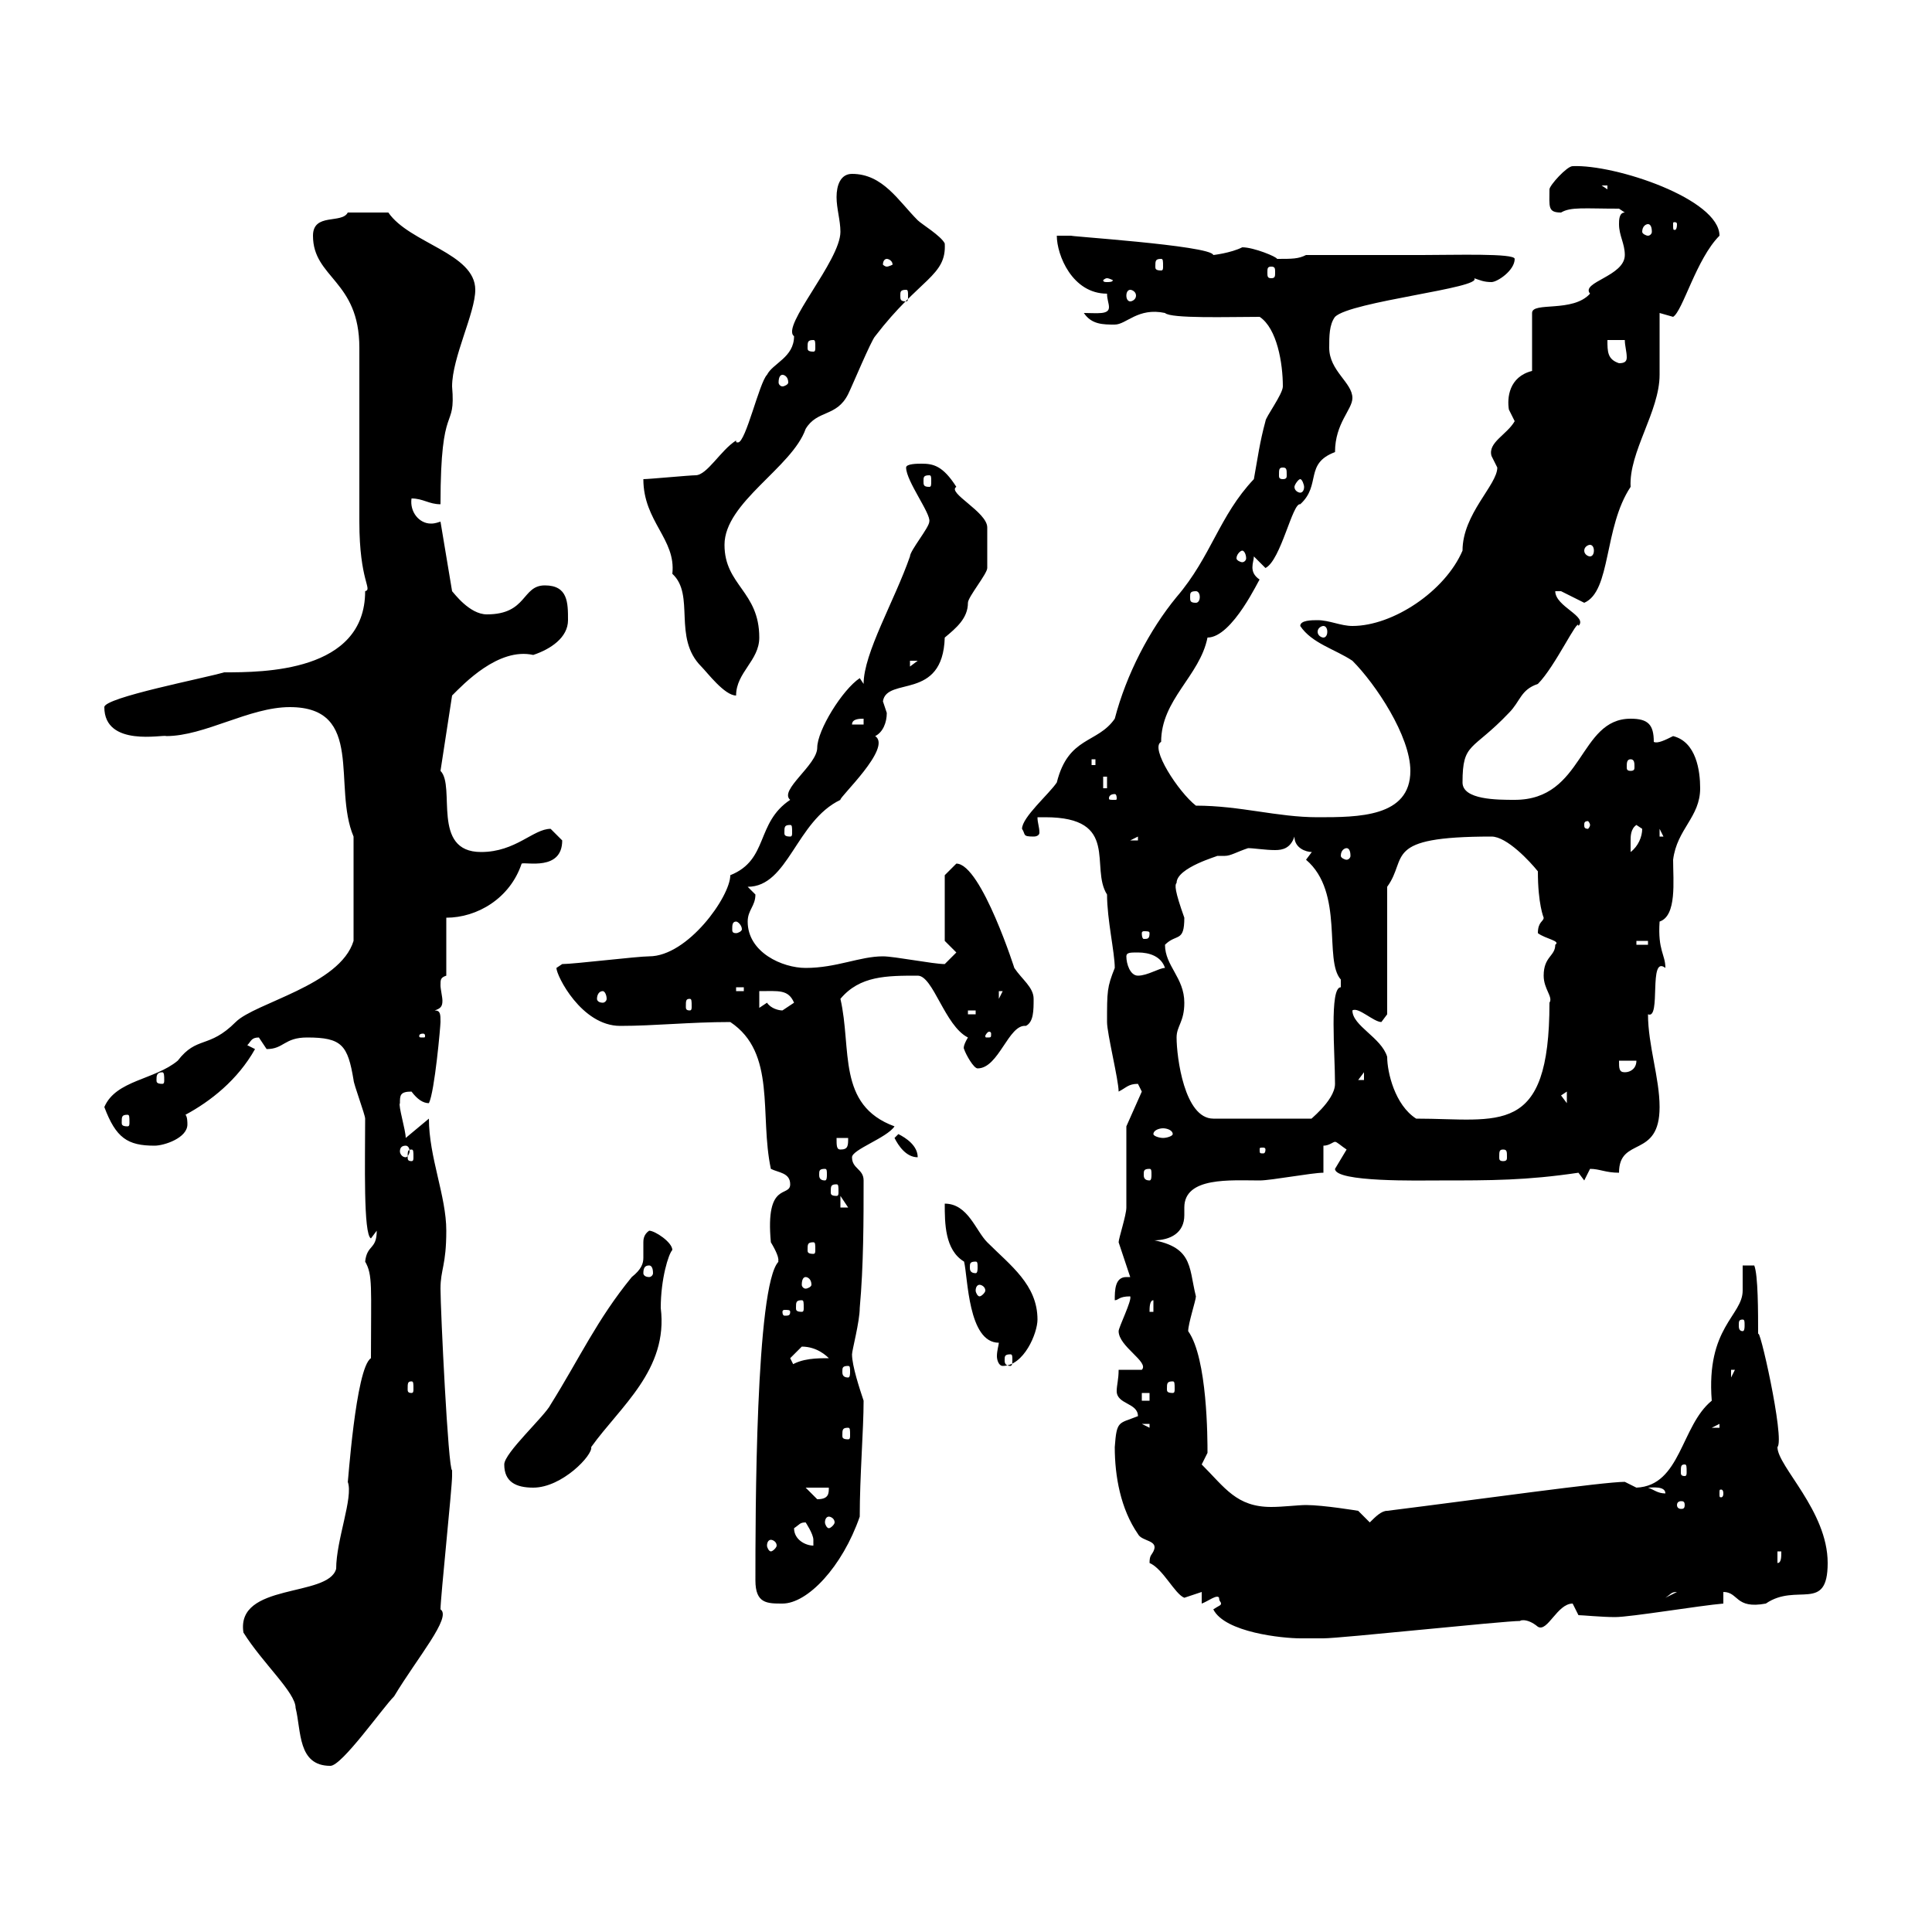 <svg xmlns="http://www.w3.org/2000/svg" xmlns:xlink="http://www.w3.org/1999/xlink" width="300" height="300"><path d="M37.80 253.50C40.80 258.30 45.90 262.80 45.90 265.20C46.80 268.80 46.20 274.20 51.30 274.20C53.10 274.20 59.40 265.20 61.20 263.40C64.80 257.40 70.20 251.10 68.40 249.90C68.40 248.10 70.20 231 70.20 229.20C70.20 229.20 70.20 229.20 70.20 228.30C69.60 228.30 68.40 203.40 68.40 200.10C68.40 197.10 69.30 196.50 69.30 191.10C69.30 185.70 66.60 179.70 66.60 173.70L63 176.70C63 175.50 61.80 171.60 62.10 171.30C62.10 170.10 62.10 169.50 63.90 169.50C64.80 170.70 65.70 171.30 66.60 171.30C67.50 169.50 68.40 159.30 68.40 158.70C68.40 157.50 68.40 156.90 67.50 156.90C68.40 156.60 68.70 156.30 68.70 155.40C68.70 154.80 68.40 153.60 68.40 153C68.40 152.10 68.40 151.80 69.30 151.50L69.30 142.50C74.10 142.50 79.20 139.50 81 134.10C81.60 133.80 87.30 135.30 87.30 130.50C87.30 130.50 85.50 128.70 85.50 128.70C82.80 128.70 80.10 132.30 74.70 132.30C66.90 132.30 70.80 122.10 68.40 119.70L70.20 108C72 106.20 77.40 100.50 82.80 101.70C85.50 100.80 88.20 99 88.20 96.30C88.20 93.60 88.20 90.90 84.60 90.90C81 90.90 81.90 95.40 75.60 95.40C72.90 95.40 70.50 92.10 70.20 91.80L68.40 81C67.50 81.30 67.20 81.30 66.90 81.30C65.10 81.30 63.60 79.50 63.90 77.40C65.70 77.40 66.60 78.30 68.40 78.30C68.40 61.80 70.80 67.20 70.20 60C70.20 55.50 73.80 48.60 73.80 45C73.80 39.30 63.60 37.80 60.30 33L54 33C53.10 34.80 48.60 33 48.60 36.60C48.60 43.20 55.80 43.50 55.80 54C55.80 56.40 55.80 78.30 55.80 81C55.80 90.30 57.90 91.50 56.70 91.80C56.70 104.40 40.80 104.40 34.80 104.40C31.80 105.30 16.20 108.30 16.20 109.80C16.20 116.10 25.50 114 25.80 114.30C31.80 114.30 38.70 109.80 45 109.80C56.70 109.80 51.60 122.10 54.90 129.90C54.90 132.90 54.90 139.20 54.90 146.10C52.80 153 39.60 155.70 36.60 158.70C32.40 162.90 30.60 160.80 27.60 164.70C24 167.70 18 167.70 16.20 171.90C18 176.70 19.80 177.90 24 177.90C25.50 177.90 29.10 176.70 29.10 174.60C29.10 174.30 29.10 173.40 28.80 173.10C32.70 171 36.90 167.70 39.60 162.90C39.60 162.90 38.40 162.30 38.40 162.30C39 161.70 39 161.10 40.20 161.10C40.20 161.10 41.40 162.90 41.40 162.90C44.10 162.90 44.10 161.10 47.70 161.10C53.10 161.10 54 162.30 54.90 167.70C54.90 168.30 56.70 173.10 56.70 173.70C56.70 180.30 56.40 191.70 57.60 192.30C57.60 192.30 58.50 191.10 58.50 191.10C58.50 194.10 57 193.20 56.70 195.90C57.90 198 57.60 199.80 57.60 210.90C55.20 212.40 54 231 54 230.10C54.90 232.50 52.20 239.10 52.20 243.60C51 248.10 36.60 245.70 37.80 253.50ZM188.40 249.90C190.20 253.50 199.20 254.40 201.90 254.40C202.80 254.40 205.50 254.40 205.50 254.40C208.20 254.40 233.40 251.70 236.10 251.70C235.80 251.70 237 251.10 238.80 252.60C240.30 253.50 241.80 249 244.20 249L245.10 250.80C245.70 250.80 248.70 251.10 250.80 251.10C253.20 251.10 264 249.30 267.60 249L267.60 247.20C270 247.20 269.40 249.90 274.20 249C279 245.70 283.80 250.50 283.80 242.70C283.80 234.60 276 227.70 276 224.70C277.20 223.50 273 204.90 273 207.30C273 203.70 273 198 272.40 196.50L270.60 196.50C270.60 198.30 270.60 199.50 270.60 200.40C270.60 204.30 264.90 206.10 265.80 217.50C261 221.40 261 230.70 254.10 231C254.10 231 252.30 230.10 252.30 230.10C249 230.10 229.80 232.80 215.40 234.60C214.50 234.60 213.60 235.50 212.70 236.40L210.90 234.60C210.90 234.60 205.50 233.70 202.80 233.70C201.60 233.70 199.20 234 197.40 234C192 234 190.20 231 186.60 227.40C186.60 227.40 187.50 225.60 187.50 225.60C187.50 223.50 187.50 210.90 184.50 206.70C184.50 205.50 185.70 201.90 185.70 201.30C184.50 196.50 185.40 193.20 177.30 192.30C178.20 192.60 178.50 192.60 179.10 192.60C181.80 192.60 183.90 191.40 183.90 188.70C183.90 188.10 183.90 187.80 183.90 187.50C183.90 182.70 191.10 183.30 195.60 183.30C197.40 183.30 203.70 182.10 205.50 182.10L205.50 177.90C206.40 177.90 207 177.30 207.30 177.30C207.60 177.30 208.20 177.90 209.10 178.50C209.10 178.50 207.30 181.50 207.30 181.50C207.30 183.60 220.50 183.30 223.50 183.30C231.60 183.30 237 183.30 245.10 182.10L246 183.30C246 183.30 246.90 181.50 246.90 181.50C248.40 181.50 249.30 182.10 251.40 182.10C251.40 176.40 257.70 180 257.70 171.90C257.70 167.40 255.90 162.30 255.90 157.50C258 158.40 255.90 148.20 258.60 150.30C258.60 148.20 257.40 147.60 257.70 143.10C260.40 142.20 259.80 136.80 259.80 133.50C260.40 128.70 264 126.90 264 122.40C264 119.70 263.40 115.20 259.80 114.30C258.60 114.90 257.40 115.50 256.80 115.20C256.80 112.50 255.90 111.60 253.20 111.60C245.10 111.60 246 124.20 235.20 124.20C232.50 124.20 227.10 124.20 227.10 121.50C227.10 115.20 228.60 116.70 234.30 110.70C236.10 108.90 236.10 107.10 238.80 106.20C241.50 103.50 245.10 95.70 245.10 97.20C246.60 95.70 241.50 94.20 241.50 91.80C241.50 91.80 241.50 91.80 242.40 91.80C242.40 91.80 246 93.60 246 93.60C250.20 91.80 249 81.90 253.20 75.60C252.90 70.20 257.70 63.90 257.70 58.20C257.70 56.40 257.70 50.40 257.70 48.60C257.70 48.60 259.80 49.20 259.80 49.20C261.30 48.30 263.40 40.20 267 36.60C267 30.90 250.80 25.50 244.20 25.80C243.30 25.80 240.60 28.80 240.60 29.40C240.60 32.10 240.30 33 242.40 33C243.90 32.10 246 32.40 251.40 32.40L252.30 33C251.40 33 251.40 34.20 251.40 34.80C251.40 36.60 252.30 37.80 252.30 39.60C252.30 42.90 245.40 43.80 246.90 45.60C244.20 48.60 237.90 46.80 237.90 48.60L237.90 57.60C234.30 58.50 234 61.80 234.30 63.60C234.30 63.60 235.20 65.40 235.20 65.40C234 67.50 231 68.70 231.60 70.80C231.60 70.80 232.50 72.60 232.50 72.60C232.50 75.30 227.10 79.80 227.10 85.50C224.40 91.80 216.30 97.20 210 97.20C208.20 97.20 206.40 96.30 204.60 96.30C203.70 96.30 201.90 96.30 201.90 97.20C203.70 99.90 207.30 100.80 210 102.60C213.60 106.20 219 114.30 219 119.70C219 126.90 210.90 126.90 204.60 126.90C198.30 126.90 192.60 125.10 185.70 125.10C183 123 178.50 116.10 180.30 115.20C180.30 108.60 186.30 105 187.50 99C191.40 99 195.60 89.70 195.60 90C193.80 88.80 194.70 87.30 194.70 86.40L196.50 88.20C198.90 87 200.70 78 201.90 78.30C205.20 75.30 202.50 72 207.30 70.20C207.30 65.70 210 63.60 210 61.80C210 59.40 206.40 57.60 206.40 54C206.40 52.20 206.40 50.40 207.30 49.20C209.70 46.80 230.40 44.70 228.90 43.20C229.80 43.50 230.40 43.80 231.60 43.80C232.50 43.80 235.20 42 235.20 40.20C235.20 39.30 225.90 39.60 220.80 39.60L202.80 39.60C201.60 40.20 200.70 40.20 198.30 40.20C198.30 39.90 194.70 38.40 192.90 38.40C191.10 39.30 188.40 39.60 188.40 39.60C188.10 38.10 164.40 36.60 166.50 36.60C166.50 36.60 164.10 36.60 164.10 36.60C164.10 39.60 166.50 45.60 171.90 45.60C171.90 46.50 172.20 47.10 172.20 47.70C172.20 48.90 170.40 48.60 168.30 48.60C169.50 50.40 171.30 50.40 173.10 50.40C174.90 50.40 176.70 47.70 180.90 48.60C181.80 49.50 190.80 49.20 195.60 49.20C198.30 51 199.20 56.40 199.20 60C199.20 61.20 196.50 64.80 196.50 65.40C195.60 68.70 195.30 71.10 194.70 74.40C189.30 80.10 188.10 86.40 182.70 92.70C178.50 97.80 174.90 104.70 173.10 111.60C170.40 115.50 165.90 114.30 164.10 121.50C162.90 123.30 158.70 126.90 158.70 128.70C159.30 129.60 158.70 129.90 160.50 129.90C161.10 129.90 161.40 129.60 161.40 129.30C161.40 128.40 161.10 127.80 161.10 126.90C161.10 126.90 162.30 126.90 162.30 126.90C174 126.90 169.20 134.70 171.90 138.90C171.90 142.80 173.10 147.90 173.10 150.30C171.90 153.30 171.90 153.90 171.90 158.70C171.90 160.50 173.70 167.70 173.70 169.50C174.90 168.90 175.20 168.30 176.70 168.30C176.70 168.30 177.30 169.50 177.30 169.50L174.90 174.90C174.90 176.70 174.90 185.70 174.90 187.50C174.90 188.70 173.70 192.30 173.70 192.90C173.70 192.90 175.50 198.30 175.50 198.30C175.20 198.30 174.90 198.30 174.90 198.30C173.10 198.30 173.10 200.40 173.10 201.90C173.70 201.90 173.70 201.30 175.50 201.30C175.80 201.90 173.70 206.10 173.70 206.70C173.70 209.10 178.50 211.50 177.30 212.70L173.70 212.70C173.70 214.20 173.40 215.10 173.40 216C173.40 218.10 176.70 217.80 176.70 219.90C173.70 221.10 173.40 220.50 173.10 224.70C173.10 229.20 174 234.30 176.70 238.20C177.30 239.40 180 239.10 179.10 240.90C178.80 241.50 178.50 241.50 178.50 242.70C180.60 243.60 182.40 247.50 183.90 248.10C183.90 248.10 186.60 247.20 186.60 247.20L186.60 249C187.50 248.70 189 247.50 189.30 248.10C189.30 248.70 189.60 248.70 189.60 249C189.60 249.30 189.30 249.30 188.40 249.90ZM117.30 245.40C117.30 249 119.10 249 121.50 249C125.40 249 130.80 243.30 133.50 235.50C133.50 229.20 134.10 222 134.10 217.50C133.50 215.70 132.30 212.10 132.30 210.30C132.30 209.70 133.50 205.20 133.50 203.10C134.10 196.50 134.10 189.30 134.10 183.30C134.10 181.50 132.30 181.50 132.30 179.70C132.30 178.50 137.70 176.70 138.90 174.90C129.90 171.60 132.30 162.90 130.50 155.10C133.50 151.50 137.70 151.50 142.50 151.50C144.90 151.50 146.70 159.30 150.30 161.10C149.40 162.60 149.70 162.90 149.70 162.90C150 163.80 151.20 165.90 151.80 165.90C155.10 165.90 156.60 159 159.30 159.30C160.50 158.70 160.50 156.90 160.50 155.10C160.50 153.30 158.70 152.10 157.50 150.30C157.80 151.20 152.40 134.10 148.50 134.10L146.70 135.90L146.70 146.10L148.50 147.90L146.70 149.70C144.90 149.70 138.90 148.50 137.10 148.50C133.50 148.50 129.90 150.30 125.10 150.30C121.50 150.30 116.10 147.90 116.10 143.10C116.10 141.30 117.30 140.70 117.30 138.90C117.30 138.90 116.10 137.70 116.10 137.70C122.40 137.70 123.60 127.50 130.50 124.20C130.20 123.90 138.60 116.10 135.90 114.30C137.10 113.70 137.70 112.20 137.70 110.70C137.70 110.70 137.10 108.90 137.10 108.90C137.70 105 146.40 108.90 146.70 99C148.50 97.50 150.30 96 150.30 93.60C150.30 92.70 153.30 89.10 153.30 88.20C153.30 87.30 153.30 83.10 153.30 81.90C153.30 79.50 147 76.50 148.50 75.60C146.40 72.30 144.90 72 143.10 72C142.50 72 140.70 72 140.70 72.60C140.70 74.70 144.60 79.80 144.30 81C144.30 81.90 141.30 85.50 141.30 86.40C138.90 93.30 134.10 101.40 134.10 106.20L133.50 105.30C130.80 107.10 126.90 113.40 126.90 116.10C126.90 118.80 120.90 122.70 122.70 124.20C117.30 127.80 119.40 133.50 113.40 135.90C113.40 139.20 106.80 148.50 100.80 148.50C99 148.50 89.10 149.70 87.30 149.70L86.40 150.30C86.40 151.50 90.30 159.30 96.30 159.30C101.70 159.30 107.10 158.70 113.40 158.70C120.60 163.50 117.90 173.10 119.70 181.50C120.90 182.10 122.70 182.10 122.70 183.90C122.70 186 118.80 183.30 119.70 192.90C121.50 195.90 120.60 195.90 120.90 195.90C117.30 199.50 117.30 235.80 117.30 245.40ZM260.40 247.20C260.40 247.20 260.40 247.20 260.40 247.20L258.60 248.10C259.50 247.50 259.50 247.20 260.40 247.20ZM276 240.90L276.60 240.90C276.60 241.80 276.60 242.70 276 242.70ZM119.70 239.10C120 239.10 120.60 239.40 120.60 240C120.60 240.30 120 240.90 119.70 240.90C119.40 240.90 119.10 240.30 119.10 240C119.10 239.40 119.40 239.10 119.70 239.10ZM123.30 237.30C124.20 236.70 124.20 236.40 125.10 236.40C125.10 236.40 126.30 238.20 126.30 239.10C126.30 240 126.30 240 126.30 240C125.10 240 123.30 239.10 123.30 237.30ZM128.70 235.50C129 235.50 129.60 235.80 129.60 236.40C129.60 236.70 129 237.30 128.70 237.30C128.40 237.30 128.10 236.70 128.10 236.40C128.10 235.80 128.40 235.50 128.70 235.50ZM261.60 233.70C261.60 234.30 261.30 234.30 261 234.30C261 234.30 260.40 234.30 260.40 233.70C260.40 233.10 261 233.10 261 233.10C261.30 233.10 261.60 233.10 261.60 233.70ZM125.10 231L128.70 231C128.70 231.90 128.70 232.80 126.90 232.80C126.90 232.80 125.10 231 125.10 231ZM255.90 231C256.50 231 258.60 230.70 258.60 231.90C257.40 231.90 256.80 231.30 255.90 231ZM267.60 231.90C267.60 232.50 267.30 232.50 267.30 232.50C267 232.50 267 232.50 267 231.90C267 231.30 267 231.30 267.30 231.30C267.30 231.30 267.60 231.30 267.60 231.90ZM78.30 227.40C78.30 230.10 80.10 231 82.80 231C87.30 231 92.10 225.90 91.80 224.70C96.30 218.40 103.80 212.70 102.60 203.10C102.60 198.60 103.80 194.70 104.40 194.10C104.40 192.90 101.70 191.10 100.80 191.10C99.90 191.70 99.90 192.60 99.90 192.90C99.90 193.50 99.90 194.40 99.90 195.30C99.90 196.20 99.60 197.10 98.10 198.30C92.70 204.90 90 210.90 85.50 218.10C84.60 219.90 78.30 225.60 78.30 227.40ZM261.60 227.40C261.90 227.40 261.90 227.70 261.90 228.60C261.90 228.90 261.90 229.20 261.60 229.20C261 229.20 261 228.90 261 228.60C261 227.70 261 227.40 261.60 227.40ZM131.70 221.70C132 221.70 132 222 132 222.90C132 223.20 132 223.50 131.70 223.50C130.80 223.50 130.80 223.20 130.80 222.90C130.80 222 130.80 221.70 131.70 221.70ZM177.30 221.10L178.50 221.10L178.50 221.70ZM267 221.10L267 221.70L265.80 221.70ZM177.30 216.30L178.50 216.30L178.50 217.50L177.30 217.50ZM63.90 214.50C64.20 214.50 64.20 214.80 64.20 215.70C64.20 216 64.20 216.30 63.90 216.30C63.30 216.30 63.30 216 63.30 215.70C63.30 214.80 63.30 214.50 63.90 214.50ZM182.10 214.50C182.40 214.50 182.40 214.80 182.40 215.70C182.40 216 182.40 216.30 182.10 216.30C181.20 216.30 181.20 216 181.20 215.70C181.20 214.80 181.20 214.50 182.10 214.50ZM268.80 212.70L269.40 212.70L268.80 213.90ZM131.70 212.10C132 212.10 132 212.40 132 213C132 213.30 132 213.90 131.70 213.90C130.80 213.90 130.80 213.30 130.80 213C130.80 212.40 130.80 212.10 131.70 212.10ZM122.70 210.90C122.70 210.90 124.50 209.10 124.50 209.10C126.90 209.10 128.40 210.60 128.70 210.90C126.90 210.90 124.50 210.90 122.70 212.10L123.30 212.10ZM155.10 208.50C155.10 208.80 154.80 209.70 154.80 210.60C154.80 211.20 155.10 212.10 155.70 212.10C159 212.10 161.10 207 161.10 204.90C161.10 199.50 156.90 196.50 153.30 192.90C151.50 191.10 150.30 186.90 146.70 186.90C146.70 189.90 146.70 194.10 149.70 195.90C150.30 198.30 150.30 208.50 155.10 208.50ZM156.90 210.30C157.20 210.30 157.20 210.60 157.20 211.20C157.20 211.50 157.20 212.10 156.90 212.10C156 212.10 156 211.50 156 211.20C156 210.60 156 210.30 156.90 210.30ZM270.60 204.90C270.90 204.90 270.90 205.20 270.90 205.80C270.90 206.10 270.90 206.70 270.60 206.70C270 206.70 270 206.10 270 205.80C270 205.20 270 204.90 270.60 204.90ZM122.70 203.70C122.70 204.30 122.40 204.30 121.80 204.30C121.80 204.30 121.50 204.30 121.50 203.70C121.50 203.40 121.80 203.40 121.80 203.40C122.40 203.40 122.70 203.40 122.70 203.70ZM179.10 201.90L179.10 203.70L178.50 203.70C178.50 203.10 178.50 201.90 179.10 201.90ZM124.50 201.90C124.80 201.90 124.80 202.20 124.80 203.10C124.80 203.40 124.80 203.70 124.50 203.70C123.60 203.70 123.60 203.40 123.60 203.10C123.60 202.20 123.60 201.90 124.50 201.90ZM152.10 199.50C152.40 199.50 153 199.80 153 200.40C153 200.70 152.40 201.30 152.10 201.30C151.80 201.30 151.50 200.70 151.50 200.40C151.50 199.80 151.80 199.50 152.10 199.50ZM125.10 198.30C125.40 198.30 126 198.60 126 199.50C126 199.80 125.40 200.10 125.10 200.10C124.80 200.10 124.50 199.80 124.50 199.50C124.50 198.60 124.80 198.30 125.10 198.30ZM100.80 196.50C101.10 196.50 101.40 196.80 101.40 197.70C101.40 198 101.10 198.30 100.80 198.30C100.20 198.30 99.90 198 99.90 197.70C99.90 196.80 100.20 196.50 100.80 196.50ZM151.50 195.90C151.80 195.90 151.80 196.20 151.80 196.80C151.80 197.10 151.80 197.70 151.50 197.70C150.60 197.70 150.60 197.10 150.60 196.80C150.60 196.20 150.60 195.90 151.50 195.90ZM126.30 192.90C126.60 192.90 126.60 193.20 126.60 194.10C126.60 194.40 126.60 194.70 126.30 194.70C125.40 194.70 125.40 194.40 125.40 194.10C125.40 193.20 125.40 192.90 126.30 192.90ZM130.50 185.70L131.70 187.50L130.50 187.50ZM129.90 183.90C130.20 183.90 130.20 184.20 130.20 185.10C130.20 185.40 130.20 185.70 129.90 185.70C129 185.70 129 185.40 129 185.10C129 184.20 129 183.90 129.90 183.90ZM128.10 181.50C128.40 181.50 128.40 181.80 128.40 182.40C128.40 182.70 128.40 183.30 128.10 183.30C127.20 183.30 127.20 182.70 127.20 182.40C127.20 181.80 127.20 181.50 128.10 181.50ZM178.50 181.50C178.80 181.50 178.80 181.80 178.80 182.40C178.80 182.70 178.80 183.30 178.50 183.30C177.60 183.30 177.60 182.70 177.60 182.40C177.60 181.80 177.60 181.50 178.50 181.50ZM63.90 178.50C64.20 178.50 64.20 178.80 64.20 179.70C64.20 180 64.20 180.30 63.90 180.30C63.30 180.30 63.30 180 63.30 179.70C63.30 178.80 63.30 178.50 63.90 178.50ZM138.90 176.70C139.50 177.90 140.70 179.70 142.50 179.70C142.50 177.90 140.70 176.70 139.50 176.10ZM233.40 178.50C234 178.50 234 178.80 234 179.70C234 180 234 180.30 233.40 180.30C232.80 180.30 232.80 180 232.80 179.70C232.80 178.80 232.80 178.50 233.40 178.50ZM63 177.90C63.30 177.90 63.60 178.20 63.60 178.80C63.60 179.10 63.30 179.70 63 179.70C62.40 179.70 62.10 179.10 62.10 178.80C62.10 178.20 62.40 177.90 63 177.90ZM129.90 176.70L131.70 176.70C131.70 177.90 131.70 178.50 130.50 178.50C129.90 178.50 129.90 177.90 129.90 176.70ZM196.50 178.50C196.50 179.10 196.20 179.10 196.20 179.10C195.60 179.10 195.60 179.10 195.60 178.50C195.60 178.20 195.60 178.20 196.20 178.20C196.20 178.20 196.50 178.20 196.50 178.50ZM182.10 176.10C182.10 176.40 181.20 176.70 180.60 176.70C180 176.70 179.10 176.40 179.10 176.10C179.10 175.50 180 175.20 180.60 175.20C181.20 175.20 182.10 175.50 182.10 176.10ZM19.80 173.10C20.10 173.10 20.10 173.40 20.10 174.30C20.10 174.60 20.10 174.90 19.80 174.90C18.90 174.90 18.90 174.60 18.90 174.30C18.90 173.40 18.90 173.10 19.80 173.10ZM182.70 161.10C182.70 159.30 183.90 158.70 183.90 155.70C183.90 151.80 180.90 150 180.90 146.70C182.70 144.90 183.90 146.40 183.90 142.50C182.40 138.30 182.40 137.40 182.70 137.10C182.70 134.70 189.30 132.90 189 132.90C189.30 132.90 189.60 132.90 190.20 132.90C191.10 132.90 192 132.30 193.80 131.70C194.70 131.70 196.50 132 198 132C199.20 132 200.40 131.70 201 129.90C201 131.70 202.80 132.30 203.70 132.30C203.70 132.30 202.80 133.50 202.80 133.50C208.80 138.60 205.50 149.10 208.20 152.10C208.20 152.10 208.20 152.10 208.20 153.30C206.40 153.30 207.30 163.50 207.30 168.30C207.30 171 202.80 174.30 203.70 173.70L188.40 173.70C183.90 173.70 182.70 164.10 182.70 161.10ZM210 156.90C210.90 156.30 213.30 158.70 214.50 158.70L215.40 157.50L215.40 137.70C218.70 133.20 214.50 129.90 231.60 129.90C234 129.90 237.60 133.80 238.80 135.30C238.80 140.40 239.70 142.50 239.70 142.50C239.70 143.10 238.80 143.10 238.80 144.90C240 145.80 242.40 146.10 241.50 146.70C241.50 148.50 239.70 148.50 239.70 151.50C239.70 153.60 241.20 154.80 240.60 155.70C240.60 176.70 232.80 173.70 219.90 173.70C216.60 171.60 215.40 166.50 215.40 164.10C214.50 161.10 210 159.30 210 156.90ZM242.40 170.10L243.30 169.50L243.30 171.30ZM25.20 166.50C25.50 166.50 25.50 167.10 25.50 167.70C25.50 168 25.50 168.30 25.20 168.30C24.30 168.30 24.30 168 24.30 167.70C24.30 167.10 24.30 166.50 25.20 166.50ZM211.80 166.50L211.80 167.70L210.90 167.70ZM251.40 164.70L254.10 164.70C254.10 165.90 253.20 166.50 252.30 166.50C251.40 166.50 251.40 165.90 251.40 164.70ZM65.70 160.50C66 160.50 66 160.80 66 160.80C66 161.10 66 161.10 65.70 161.10C65.10 161.10 65.10 161.10 65.10 160.80C65.10 160.80 65.10 160.50 65.70 160.50ZM153.90 160.50C153.90 161.10 153.90 161.10 153.30 161.10C153 161.10 153 161.10 153 160.80C153 160.80 153.30 160.20 153.60 160.20C153.60 160.20 153.90 160.20 153.90 160.50ZM150.30 156.90L151.50 156.90L151.50 157.50L150.30 157.50ZM117.90 153.90C120.90 153.90 122.40 153.60 123.30 155.70C123.30 155.70 121.50 156.90 121.50 156.90C120.90 156.90 119.70 156.60 119.10 155.70C119.10 155.70 117.30 156.90 117.30 156.90L117.90 156.90ZM107.10 155.10C107.40 155.10 107.40 155.40 107.40 156.30C107.40 156.60 107.40 156.90 107.10 156.90C106.50 156.90 106.50 156.60 106.50 156.30C106.50 155.40 106.50 155.10 107.10 155.10ZM93.60 153.90C93.90 153.90 94.20 154.50 94.20 155.10C94.20 155.40 93.90 155.70 93.60 155.70C93 155.70 92.70 155.40 92.70 155.10C92.70 154.50 93 153.90 93.60 153.90ZM155.10 153.90L155.70 153.90L155.10 155.10ZM114.30 153.30L115.50 153.30L115.50 153.90L114.30 153.90ZM174.90 148.50C174.90 147.90 175.50 147.90 176.70 147.90C178.50 147.90 180.30 148.50 180.90 150.30C180 150.30 178.20 151.50 176.70 151.50C175.50 151.50 174.90 149.70 174.90 148.50ZM254.10 146.10L255.90 146.10L255.90 146.70L254.10 146.70ZM178.50 144.90C178.50 145.80 178.20 145.80 177.60 145.80C177.60 145.80 177.30 145.80 177.30 144.90C177.30 144.60 177.60 144.60 177.60 144.60C178.20 144.60 178.50 144.60 178.50 144.90ZM114.30 143.10C114.60 143.10 115.20 143.70 115.20 144.30C115.20 144.60 114.60 144.90 114.30 144.90C113.70 144.90 113.70 144.60 113.70 144.30C113.70 143.70 113.70 143.10 114.30 143.10ZM209.10 131.70C209.40 131.70 209.70 132 209.70 132.90C209.70 133.20 209.40 133.50 209.10 133.50C208.80 133.50 208.20 133.20 208.20 132.90C208.20 132 208.80 131.70 209.10 131.70ZM254.10 128.10C254.10 128.10 255 128.70 255 128.70C255 129.90 254.40 131.40 253.20 132.30C253.20 132.30 253.20 131.70 253.20 130.50C253.20 129.90 253.20 128.70 254.10 128.10ZM176.70 129.90L176.70 130.50L175.50 130.50ZM257.70 128.70L258.60 130.50L258.60 129.90L257.70 129.90ZM122.70 128.10C123 128.10 123 128.40 123 129.30C123 129.60 123 129.90 122.70 129.90C121.80 129.90 121.80 129.60 121.80 129.30C121.80 128.40 121.80 128.10 122.70 128.10ZM246.90 128.10C246.90 128.40 246.60 128.70 246.60 128.70C246 128.70 246 128.40 246 128.10C246 127.80 246 127.50 246.60 127.50C246.60 127.50 246.90 127.80 246.90 128.10ZM173.10 123.30C173.40 123.30 173.40 123.90 173.40 123.90C173.40 124.20 173.40 124.20 173.10 124.20C172.20 124.20 172.20 124.20 172.20 123.90C172.20 123.90 172.20 123.30 173.10 123.30ZM171.30 120.60L171.90 120.60L171.90 122.40L171.30 122.40ZM169.50 117.90L170.10 117.90L170.10 118.80L169.50 118.80ZM253.20 117.90C253.80 117.90 253.80 118.50 253.80 119.10C253.80 119.40 253.80 119.70 253.20 119.70C252.60 119.70 252.60 119.40 252.60 119.10C252.60 118.50 252.60 117.90 253.20 117.90ZM134.10 111.60L134.10 112.50L132.30 112.50C132.30 111.60 133.50 111.60 134.10 111.60ZM99.90 74.40C99.90 81 105 83.70 104.40 89.10C108 92.40 104.40 99 108.90 103.50C109.80 104.40 112.50 108 114.30 108C114.30 104.40 117.90 102.60 117.90 99C117.90 91.80 112.50 90.90 112.50 84.60C112.50 78 123 72.60 125.10 66.60C126.90 63.60 129.90 64.80 131.70 61.20C132.30 60 135.30 52.80 135.90 52.20C142.80 43.20 147 42.90 146.70 37.80C146.10 36.60 143.10 34.80 142.50 34.20C139.50 31.20 137.10 27 132.30 27C130.50 27 129.90 28.80 129.90 30.60C129.90 32.40 130.50 34.20 130.50 36C130.50 40.50 121.20 50.70 123.30 52.20C123.30 55.50 120 56.40 119.10 58.20C117.90 59.40 115.80 68.70 114.60 68.70C114.30 68.70 114.30 68.70 114.30 68.40C111.90 69.90 109.80 73.80 108 73.80C107.10 73.80 100.80 74.40 99.90 74.40ZM141.30 102.60L142.50 102.60L141.30 103.50ZM205.50 97.20C205.80 97.20 206.10 97.50 206.10 98.10C206.10 98.70 205.80 99 205.50 99C205.20 99 204.60 98.70 204.60 98.10C204.60 97.50 205.20 97.20 205.50 97.20ZM185.70 91.80C186 91.80 186.30 92.10 186.30 92.70C186.30 93.30 186 93.60 185.70 93.60C184.80 93.60 184.80 93.30 184.80 92.70C184.80 92.10 184.80 91.80 185.70 91.80ZM192.90 85.50C193.20 85.50 193.50 86.10 193.50 86.70C193.50 87 193.20 87.30 192.90 87.30C192.60 87.30 192 87 192 86.70C192 86.10 192.60 85.50 192.90 85.50ZM246.90 84.60C247.20 84.60 247.50 84.90 247.50 85.50C247.50 86.10 247.20 86.40 246.90 86.40C246.60 86.40 246 86.10 246 85.50C246 84.90 246.60 84.60 246.90 84.60ZM201.90 74.40C202.20 74.40 202.50 75.30 202.50 75.60C202.50 76.20 202.20 76.50 201.90 76.50C201.60 76.50 201 76.20 201 75.60C201 75.30 201.60 74.40 201.90 74.40ZM144.30 73.80C144.60 73.80 144.60 74.10 144.60 74.70C144.60 75.30 144.60 75.60 144.30 75.60C143.40 75.60 143.40 75.30 143.40 74.70C143.40 74.10 143.40 73.80 144.30 73.80ZM199.20 72.60C199.80 72.60 199.80 72.90 199.80 73.80C199.80 74.10 199.80 74.40 199.20 74.40C198.60 74.40 198.60 74.10 198.60 73.80C198.60 72.90 198.60 72.60 199.20 72.60ZM121.50 58.20C121.80 58.20 122.40 58.50 122.40 59.40C122.40 59.70 121.80 60 121.50 60C121.20 60 120.90 59.70 120.90 59.40C120.90 58.50 121.20 58.20 121.50 58.20ZM249.60 52.80L252.30 52.80C252.30 53.70 252.60 54.60 252.60 55.50C252.60 56.10 252.30 56.40 251.40 56.40C249.60 55.80 249.60 54.60 249.60 52.80ZM126.30 52.80C126.60 52.80 126.60 53.10 126.60 54C126.60 54.30 126.60 54.60 126.30 54.60C125.40 54.60 125.40 54.30 125.40 54C125.40 53.10 125.40 52.80 126.30 52.80ZM140.70 45C141 45 141 45.30 141 45.90C141 46.50 141 46.80 140.70 46.80C139.80 46.80 139.80 46.50 139.80 45.90C139.80 45.30 139.80 45 140.70 45ZM175.50 45C175.80 45 176.40 45.30 176.40 45.90C176.40 46.50 175.80 46.80 175.50 46.80C175.20 46.80 174.90 46.50 174.90 45.90C174.90 45.30 175.20 45 175.50 45ZM171.90 43.20C172.20 43.20 172.80 43.50 172.80 43.50C172.80 43.80 172.20 43.80 171.90 43.80C171.60 43.80 171.30 43.80 171.30 43.50C171.30 43.50 171.60 43.20 171.90 43.20ZM197.40 41.40C198 41.40 198 41.70 198 42.30C198 42.90 198 43.20 197.40 43.20C196.80 43.20 196.80 42.90 196.80 42.30C196.80 41.70 196.80 41.40 197.40 41.40ZM137.70 40.20C138 40.20 138.60 40.50 138.60 41.10C138.60 41.10 138 41.40 137.70 41.40C137.40 41.40 137.10 41.10 137.10 41.10C137.10 40.50 137.40 40.20 137.70 40.20ZM180.30 40.20C180.60 40.20 180.60 40.50 180.60 41.40C180.60 41.70 180.60 42 180.30 42C179.40 42 179.40 41.70 179.40 41.40C179.40 40.50 179.40 40.20 180.30 40.20ZM255.90 34.80C256.20 34.80 256.50 35.10 256.50 36C256.50 36.30 256.20 36.60 255.90 36.60C255.60 36.60 255 36.30 255 36C255 35.10 255.60 34.80 255.90 34.80ZM260.40 34.80C260.40 35.70 260.10 35.70 260.10 35.70C259.80 35.70 259.80 35.70 259.80 34.80C259.80 34.50 259.80 34.50 260.10 34.50C260.10 34.50 260.40 34.50 260.40 34.80ZM248.70 28.80L249.60 28.80L249.60 29.40Z"/></svg>